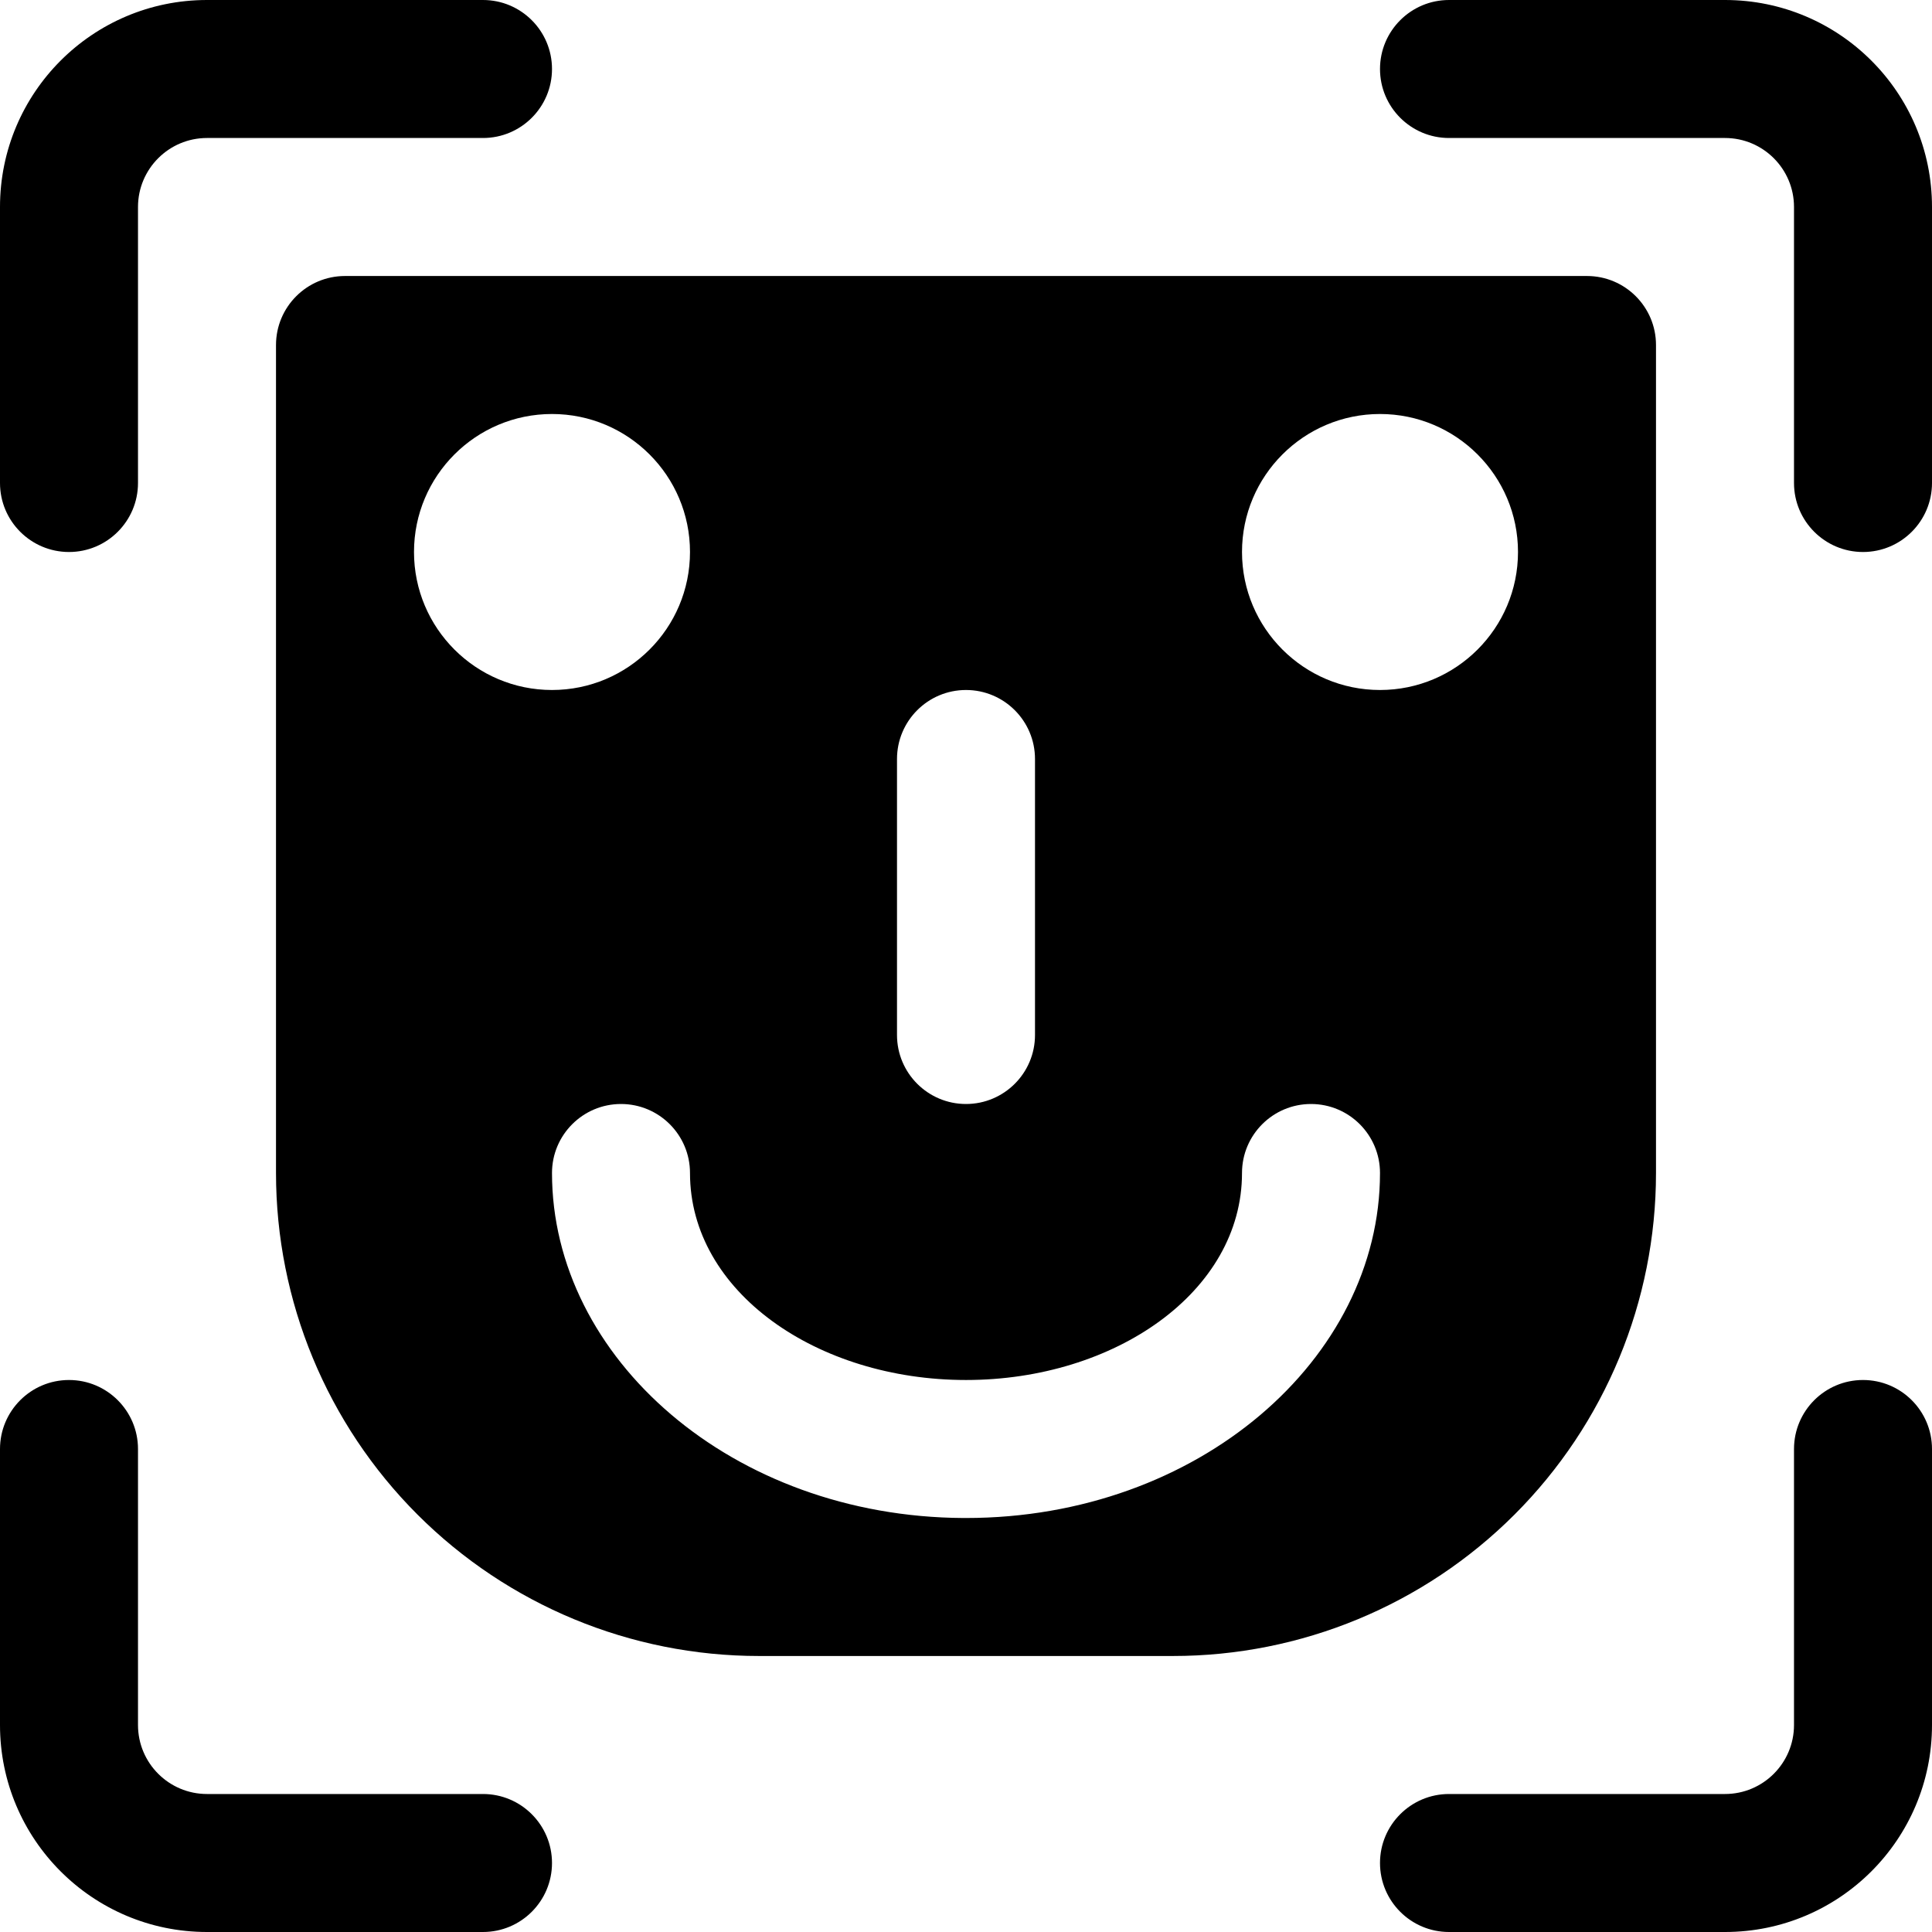 <svg width="150" height="150" viewBox="0 0 150 150" fill="none" xmlns="http://www.w3.org/2000/svg">
<path fill-rule="evenodd" clip-rule="evenodd" d="M0 112.5V133.929C0 142.805 7.195 150 16.071 150H37.5C40.457 150 42.857 147.6 42.857 144.643C42.857 141.686 40.457 139.286 37.5 139.286H16.071C13.114 139.286 10.714 136.886 10.714 133.929V112.5C10.714 109.543 8.314 107.143 5.357 107.143C2.4 107.143 0 109.543 0 112.5ZM139.286 112.5V133.929C139.286 136.886 136.886 139.286 133.929 139.286H112.5C109.543 139.286 107.143 141.686 107.143 144.643C107.143 147.6 109.543 150 112.5 150H133.929C142.805 150 150 142.805 150 133.929V112.5C150 109.543 147.6 107.143 144.643 107.143C141.686 107.143 139.286 109.543 139.286 112.5ZM128.571 26.786C128.571 23.829 126.171 21.429 123.214 21.429H26.786C23.829 21.429 21.429 23.829 21.429 26.786V91.071C21.429 101.02 25.377 110.555 32.411 117.589C39.445 124.623 48.98 128.571 58.929 128.571H91.071C101.02 128.571 110.555 124.623 117.589 117.589C124.623 110.555 128.571 101.02 128.571 91.071C128.571 63.027 128.571 26.786 128.571 26.786ZM74.791 117.857H75C93.032 117.857 107.143 105.498 107.143 91.071C107.143 88.114 104.743 85.714 101.786 85.714C98.829 85.714 96.429 88.114 96.429 91.071C96.429 100.307 86.545 107.143 75 107.143C63.455 107.143 53.571 100.307 53.571 91.071C53.571 88.114 51.171 85.714 48.214 85.714C45.257 85.714 42.857 88.114 42.857 91.071C42.857 105.439 56.855 117.761 74.791 117.857ZM69.643 58.929V80.357C69.643 83.314 72.043 85.714 75 85.714C77.957 85.714 80.357 83.314 80.357 80.357V58.929C80.357 55.971 77.957 53.571 75 53.571C72.043 53.571 69.643 55.971 69.643 58.929ZM42.857 32.143C48.771 32.143 53.571 36.943 53.571 42.857C53.571 48.771 48.771 53.571 42.857 53.571C36.943 53.571 32.143 48.771 32.143 42.857C32.143 36.943 36.943 32.143 42.857 32.143ZM107.143 32.143C113.057 32.143 117.857 36.943 117.857 42.857C117.857 48.771 113.057 53.571 107.143 53.571C101.229 53.571 96.429 48.771 96.429 42.857C96.429 36.943 101.229 32.143 107.143 32.143ZM10.714 37.5V16.071C10.714 13.114 13.114 10.714 16.071 10.714H37.5C40.457 10.714 42.857 8.314 42.857 5.357C42.857 2.4 40.457 0 37.5 0H16.071C7.195 0 0 7.195 0 16.071V37.5C0 40.457 2.4 42.857 5.357 42.857C8.314 42.857 10.714 40.457 10.714 37.5ZM150 37.5V16.071C150 7.195 142.805 0 133.929 0H112.5C109.543 0 107.143 2.4 107.143 5.357C107.143 8.314 109.543 10.714 112.5 10.714H133.929C136.886 10.714 139.286 13.114 139.286 16.071V37.5C139.286 40.457 141.686 42.857 144.643 42.857C147.6 42.857 150 40.457 150 37.5Z" fill="black"/>
</svg>
